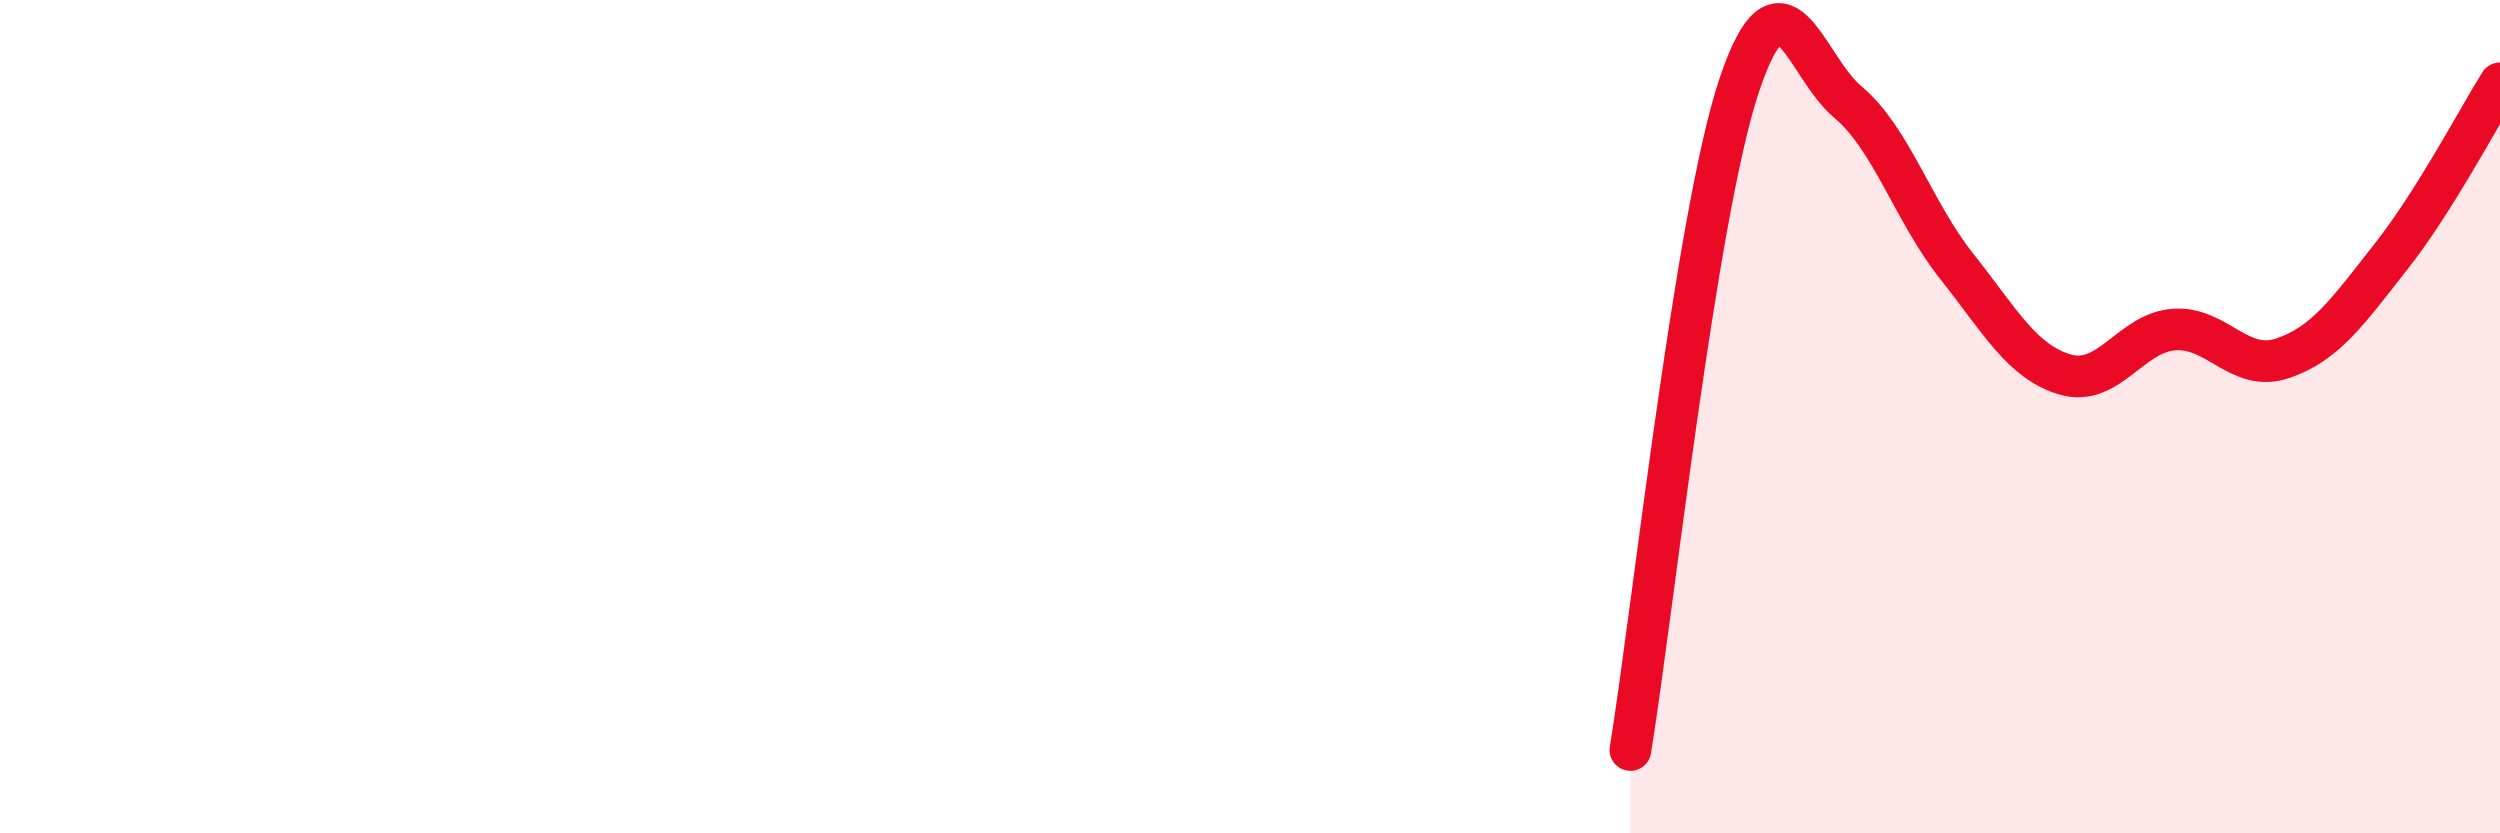
    <svg width="60" height="20" viewBox="0 0 60 20" xmlns="http://www.w3.org/2000/svg">
      <path
        d="M 39.13,18 C 39.65,14.81 40.7,5.16 41.74,2.05 C 42.78,-1.06 43.31,1.58 44.35,2.45 C 45.39,3.32 45.92,5.08 46.96,6.39 C 48,7.7 48.53,8.69 49.57,8.99 C 50.61,9.29 51.13,7.99 52.17,7.91 C 53.21,7.83 53.74,8.95 54.78,8.6 C 55.82,8.25 56.35,7.47 57.39,6.15 C 58.43,4.83 59.48,2.83 60,2L60 20L39.13 20Z"
        fill="#EB0A25"
        opacity="0.1"
        stroke-linecap="round"
        stroke-linejoin="round"
      />
      <path
        d="M 39.13,18 C 39.65,14.81 40.7,5.16 41.74,2.05 C 42.78,-1.06 43.31,1.58 44.35,2.45 C 45.39,3.32 45.92,5.08 46.96,6.39 C 48,7.7 48.53,8.69 49.57,8.99 C 50.61,9.29 51.13,7.99 52.17,7.91 C 53.21,7.83 53.74,8.95 54.78,8.6 C 55.82,8.25 56.35,7.47 57.39,6.15 C 58.43,4.83 59.48,2.83 60,2"
        stroke="#EB0A25"
        stroke-width="1"
        fill="none"
        stroke-linecap="round"
        stroke-linejoin="round"
      />
    </svg>
  